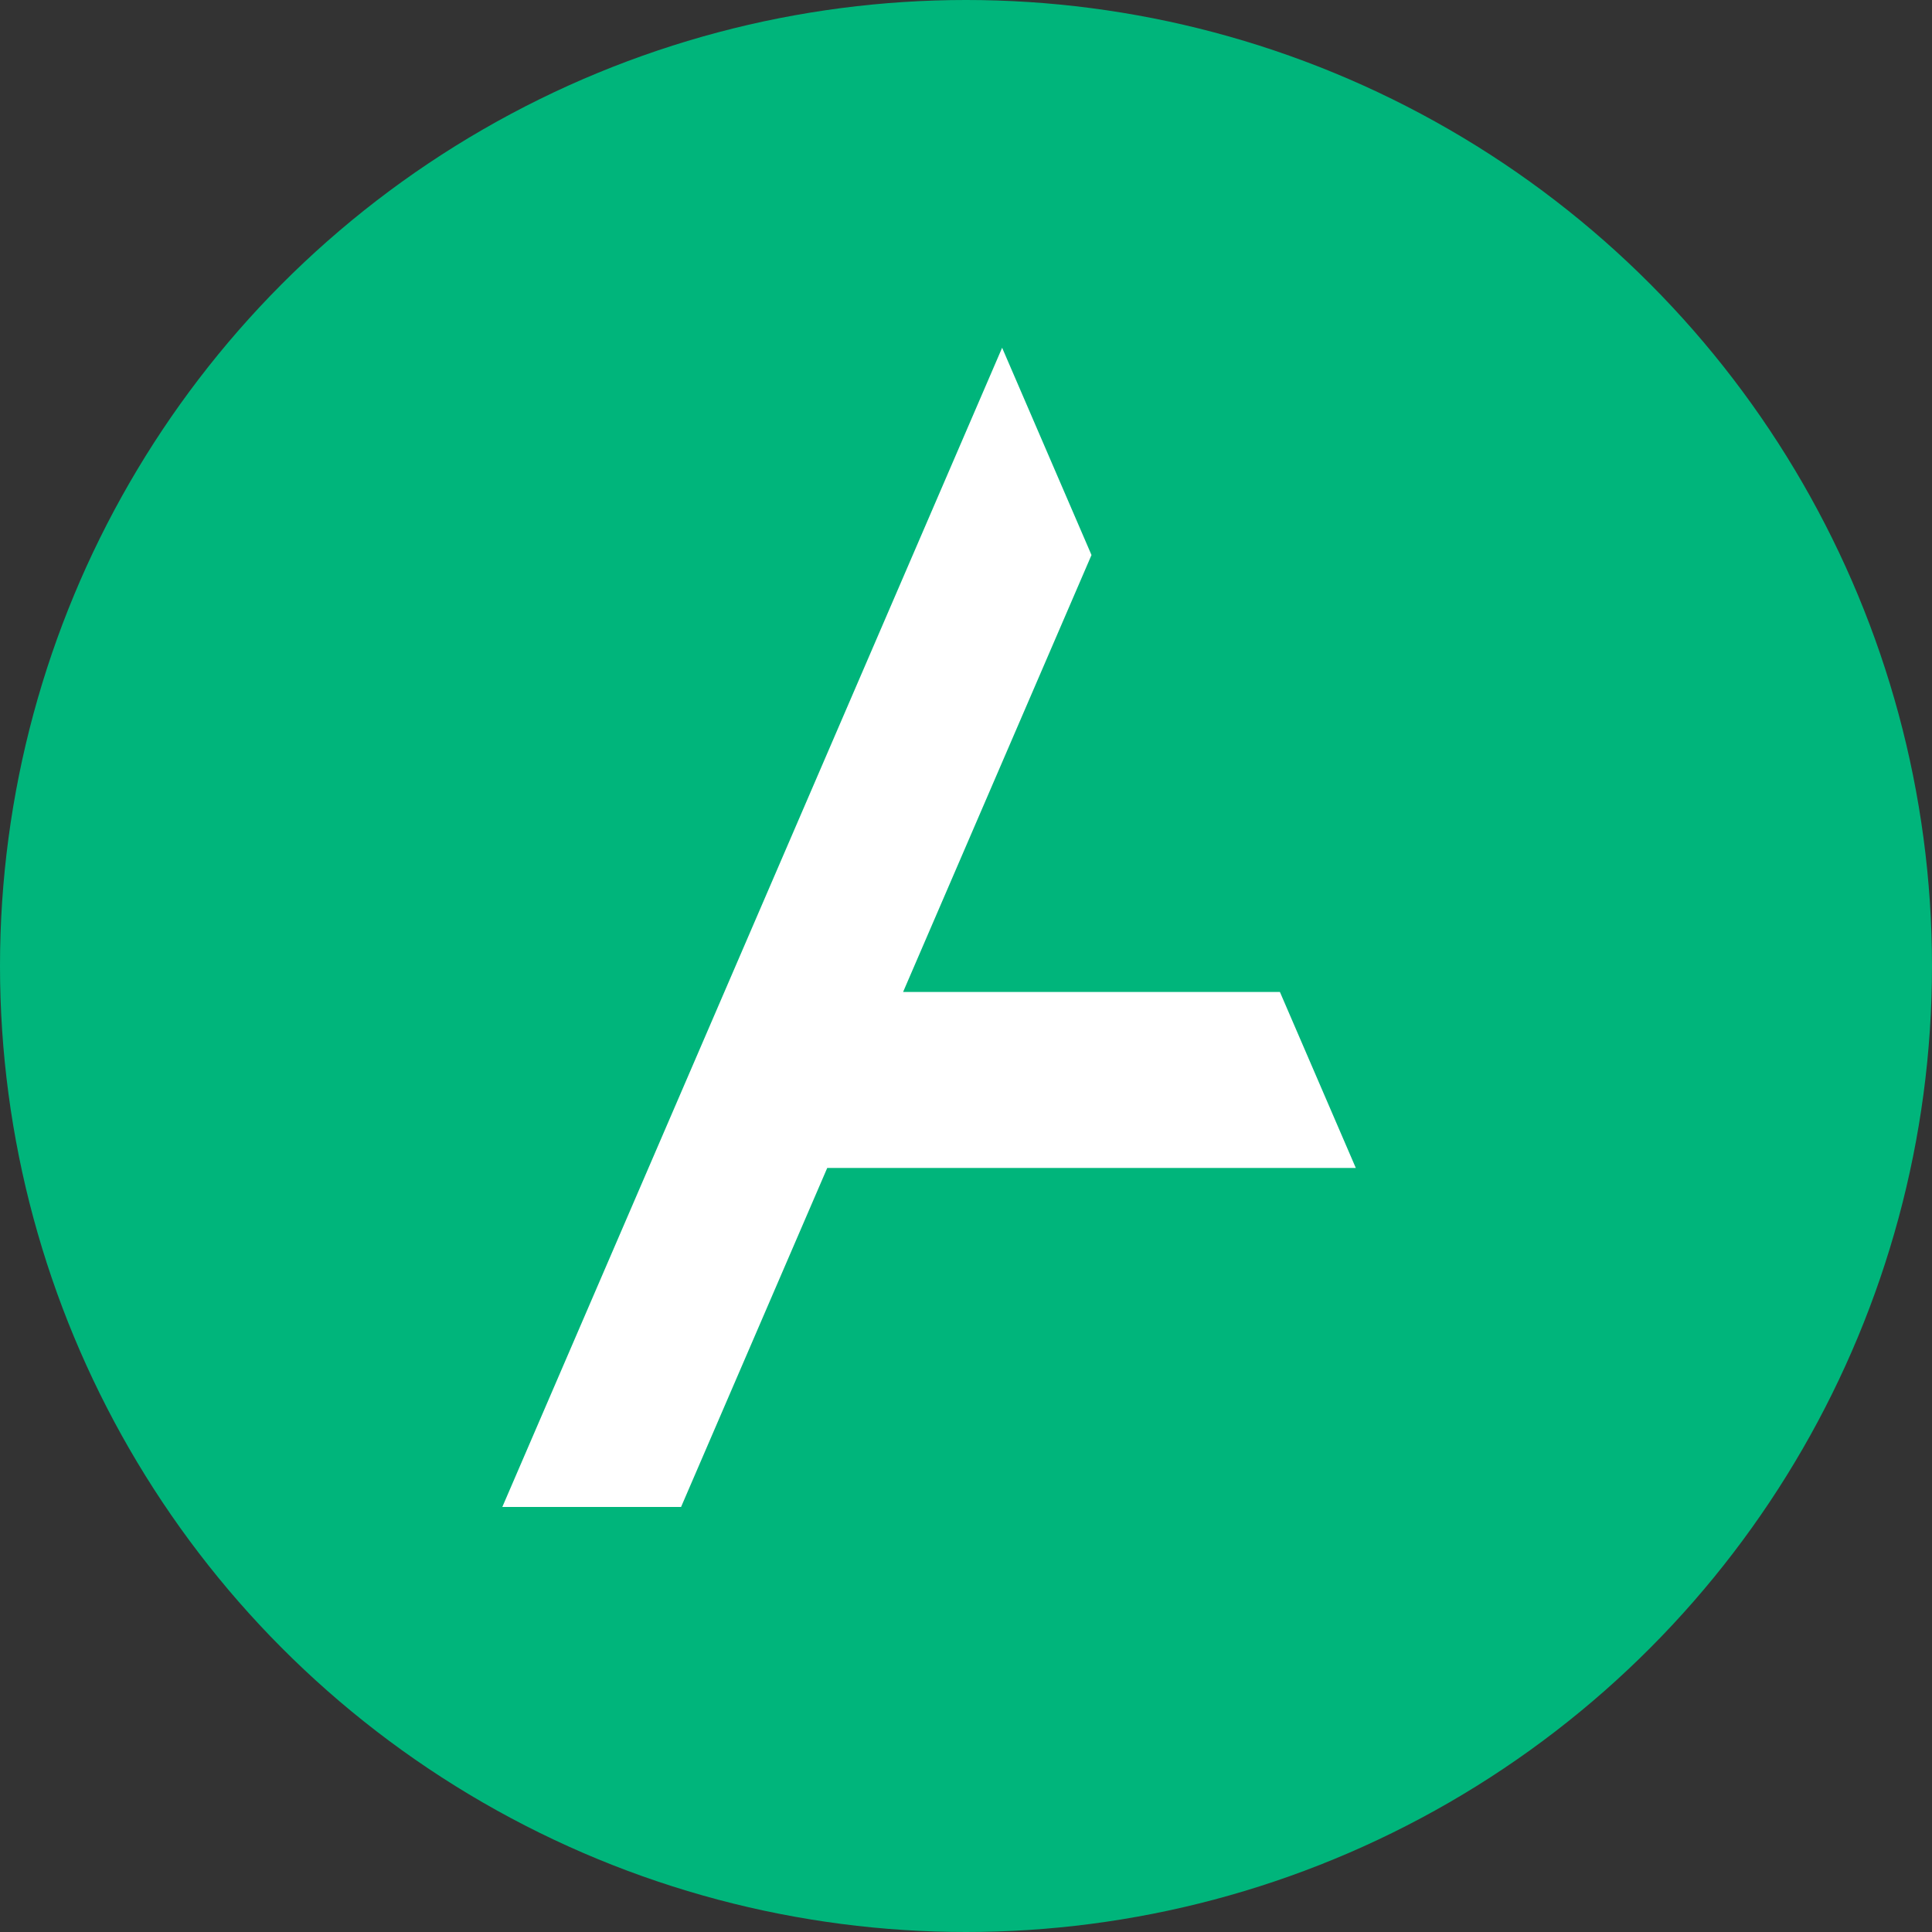 <svg xmlns="http://www.w3.org/2000/svg" width="50" height="50" viewBox="0 0 50 50">
  <rect x="0" y="0" width="50" height="50" fill="#333333" stroke="none"/>
  <g id="logo-responsive" transform="translate(-20)">
    <circle id="Oval" cx="25" cy="25" r="25" transform="translate(20)" fill="#00b57b"/>
    <path id="Fill_1" data-name="Fill 1" d="M0,30H4.626l3.783-8.774H22.088l-1.964-4.554H10.372L15.248,5.364,12.935,0Z" transform="translate(33 9)" fill="#fff"/>
  </g>
</svg>
